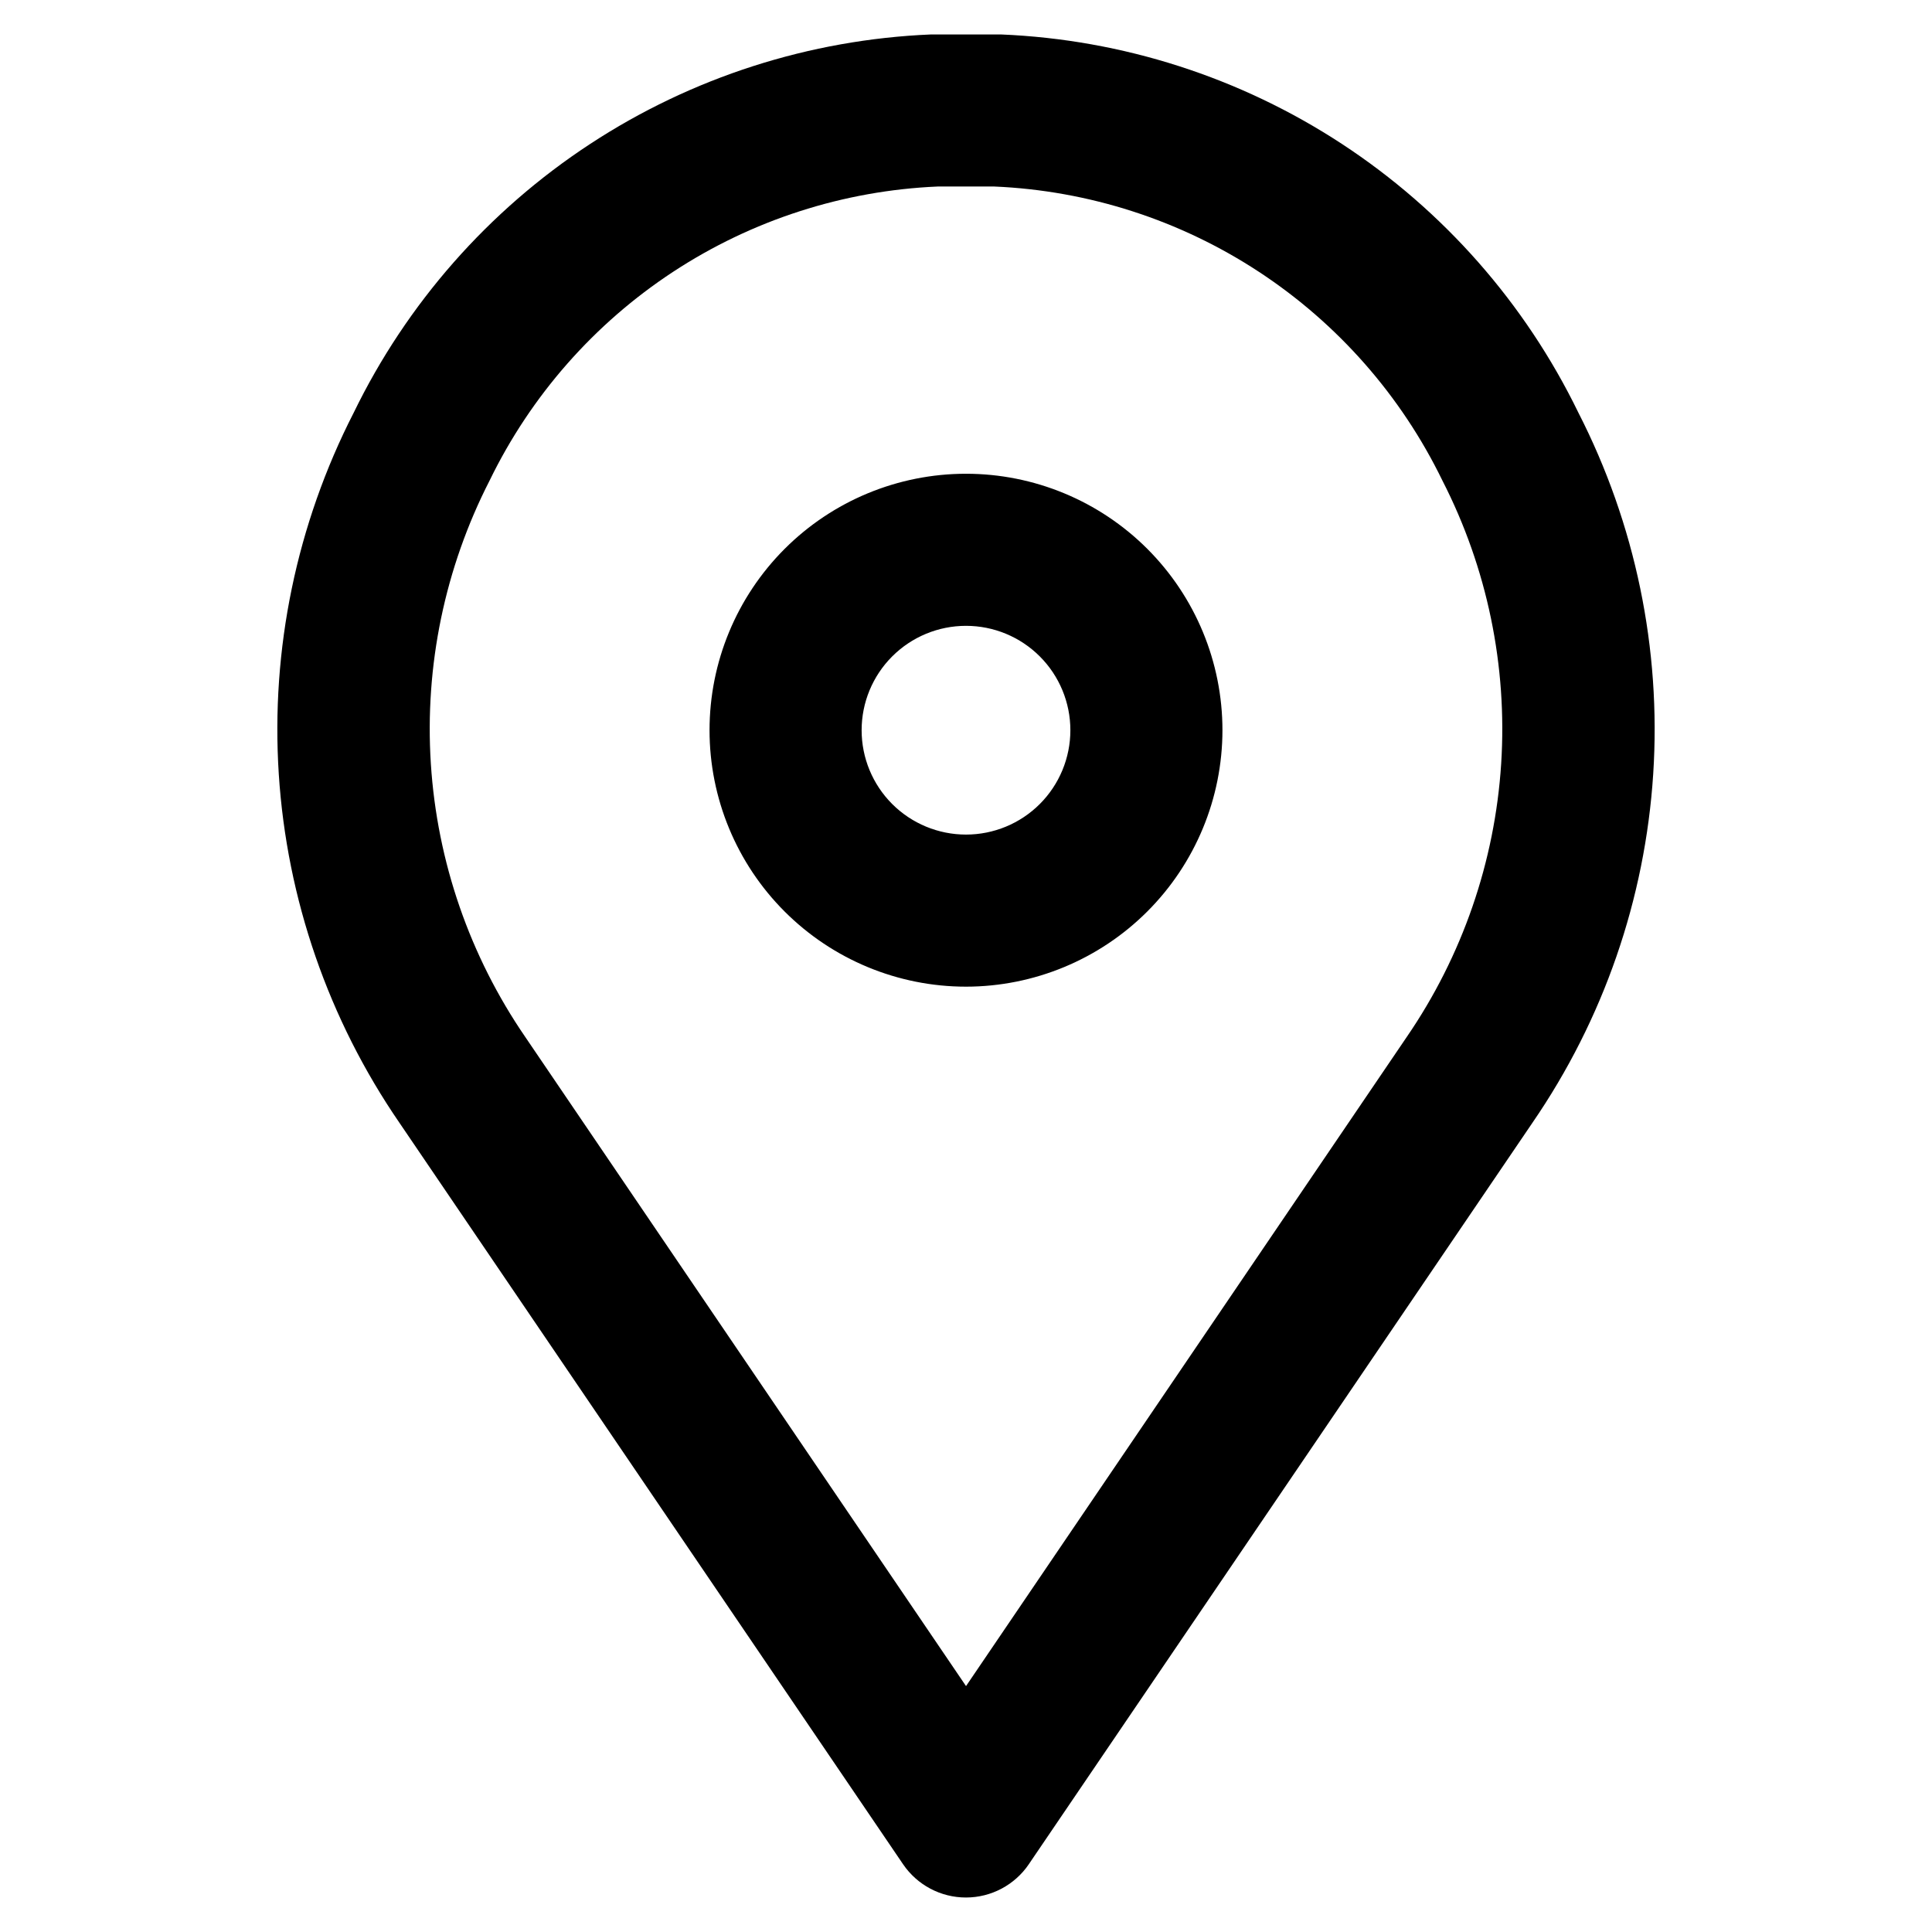 <?xml version="1.0" encoding="UTF-8"?>
<!-- Uploaded to: SVG Repo, www.svgrepo.com, Generator: SVG Repo Mixer Tools -->
<svg fill="#000000" width="800px" height="800px" version="1.1" viewBox="144 144 512 512" xmlns="http://www.w3.org/2000/svg">
 <path d="m400 646.86c-6.676 0.008-12.922-3.297-16.676-8.816l-133.46-196.48c-18.797-27.359-29.848-59.289-31.984-92.414-2.137-33.125 4.719-66.211 19.844-95.758 14.07-28.965 35.719-53.578 62.648-71.227 26.93-17.652 58.137-27.684 90.309-29.031h18.641c32.164 1.34 63.367 11.367 90.297 29.008 26.93 17.645 48.582 42.246 62.66 71.199 15.121 29.547 21.977 62.633 19.84 95.758-2.137 33.125-13.188 65.055-31.984 92.414l-133.46 196.48 0.004 0.004c-3.746 5.535-9.992 8.859-16.676 8.863zm0-453.43h-7.508c-24.984 1.074-49.207 8.887-70.113 22.605-20.906 13.723-37.711 32.84-48.637 55.332-11.852 23.152-17.23 49.078-15.562 75.039 1.664 25.957 10.316 50.98 25.035 72.426l116.79 172 116.78-172c14.719-21.445 23.371-46.469 25.039-72.426 1.664-25.961-3.711-51.887-15.566-75.039-10.926-22.492-27.73-41.609-48.637-55.332-20.902-13.719-45.129-21.531-70.113-22.605h-7.504zm0 212.05v-0.004c-18.027 0-35.312-7.16-48.059-19.906-12.746-12.742-19.906-30.031-19.906-48.055 0-18.027 7.16-35.312 19.906-48.059s30.031-19.906 48.059-19.906c18.023 0 35.309 7.16 48.055 19.906 12.746 12.746 19.906 30.031 19.906 48.059-0.012 18.02-7.176 35.301-19.918 48.043-12.746 12.742-30.023 19.906-48.043 19.918zm-27.66-67.965c0 7.336 2.914 14.371 8.102 19.559 5.188 5.184 12.223 8.098 19.559 8.098s14.371-2.914 19.555-8.098c5.188-5.188 8.102-12.223 8.102-19.559 0-7.336-2.914-14.371-8.102-19.559-5.184-5.188-12.219-8.102-19.555-8.102s-14.371 2.914-19.559 8.102-8.102 12.223-8.102 19.559z"/>
</svg>